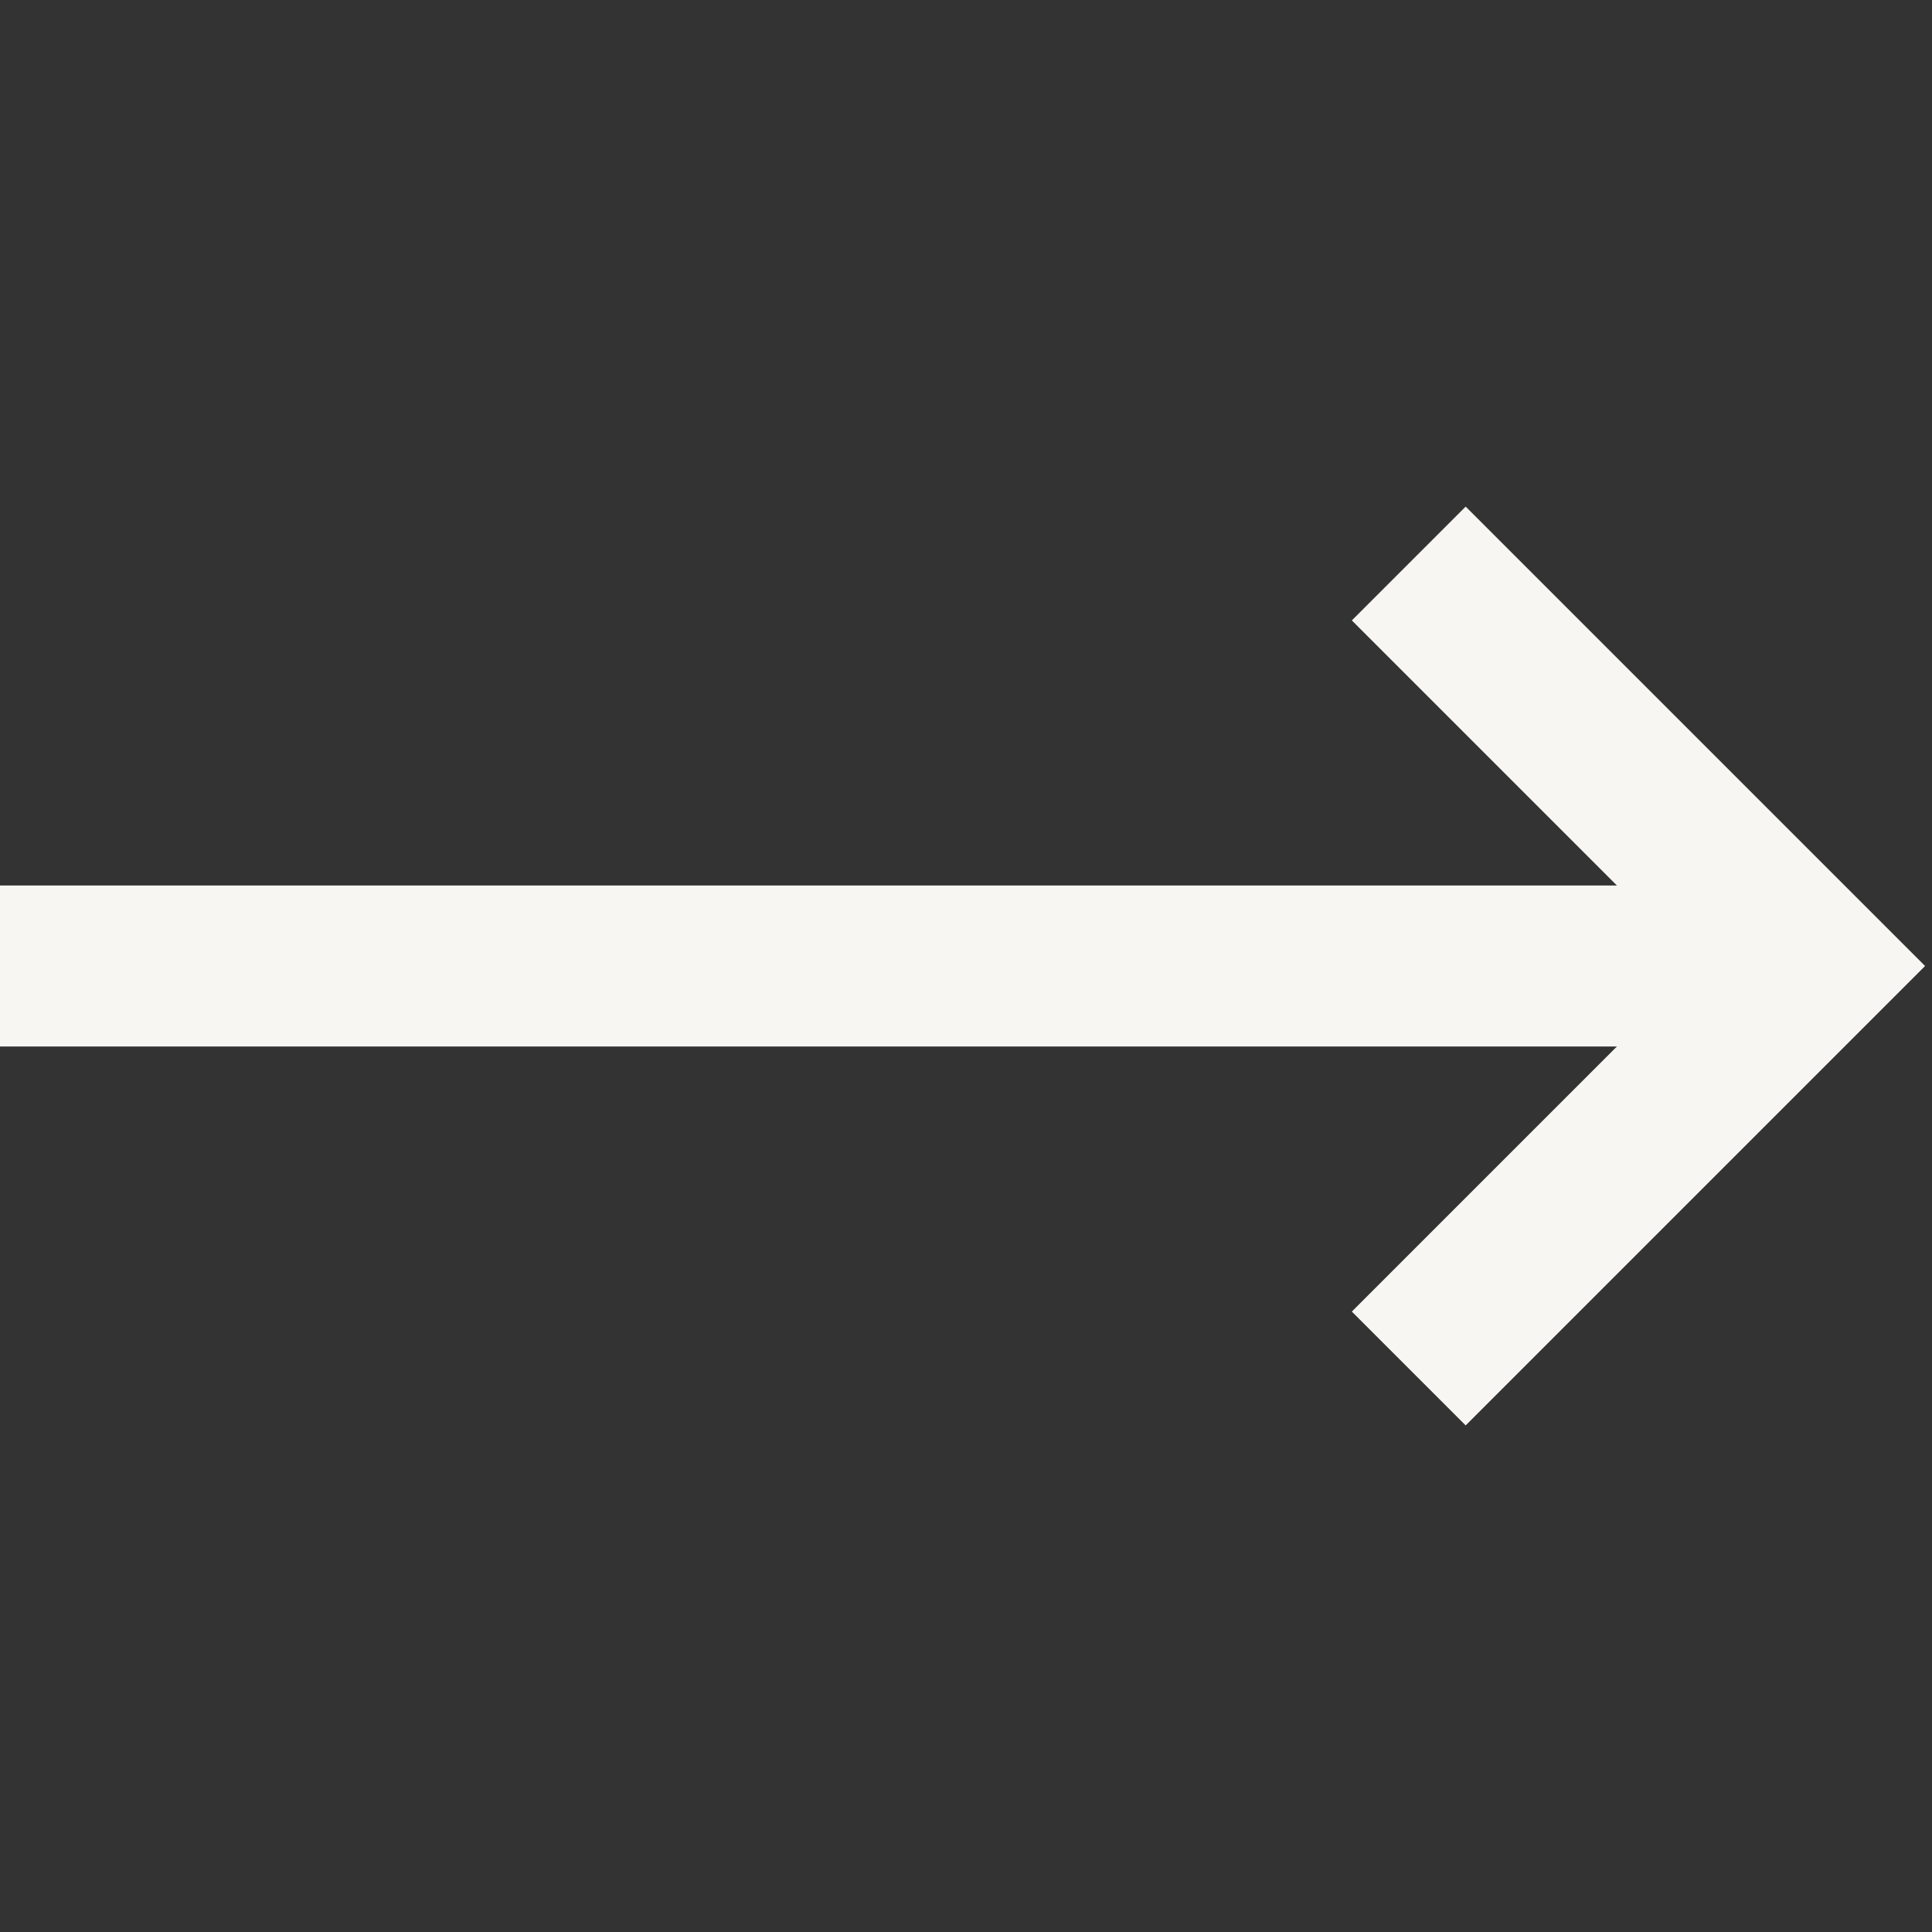 <?xml version="1.0" encoding="UTF-8"?> <svg xmlns="http://www.w3.org/2000/svg" width="24" height="24" viewBox="0 0 24 24" fill="none"><rect x="0" y="0" width="24" height="24" fill="#333333" stroke="none"/> <rect y="11" width="22" height="2" fill="#F7F6F2"></rect> <path d="M17.5 7L22.5 12L17.5 17" stroke="#F7F6F2" stroke-width="2"></path> </svg> 